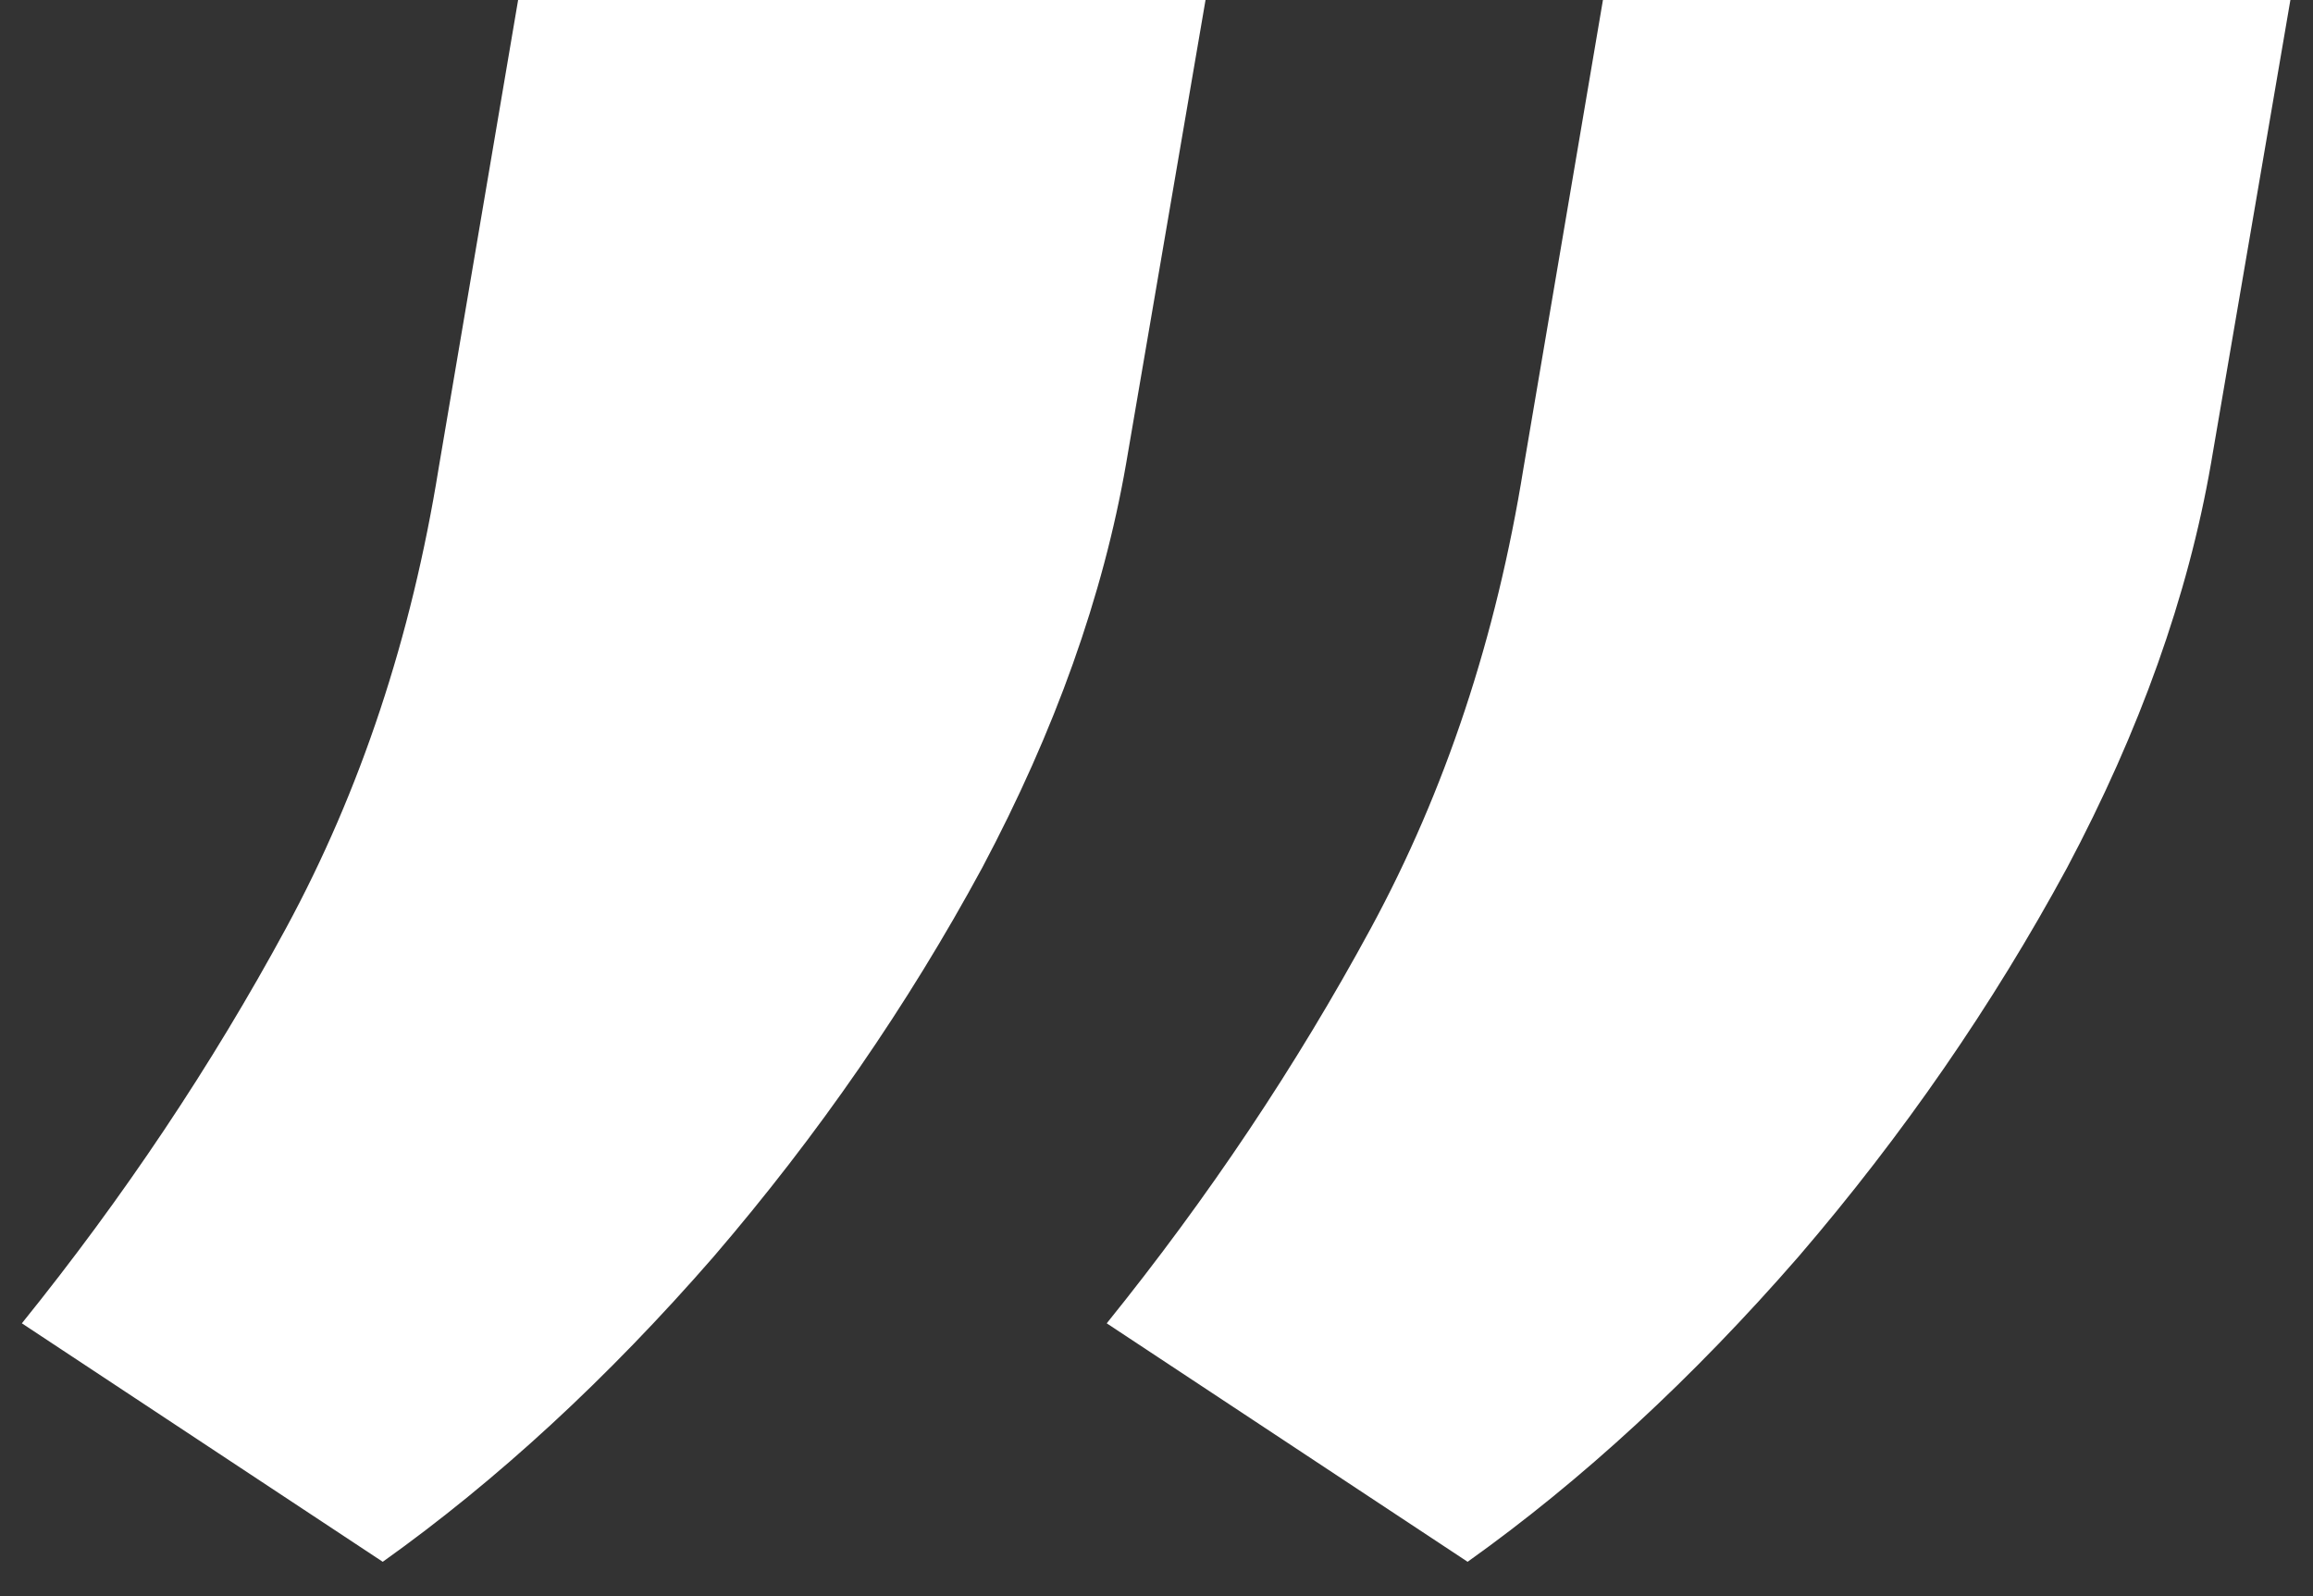 <svg xmlns="http://www.w3.org/2000/svg" fill="none" viewBox="0 0 71 49" height="49" width="71">
<rect x="0" y="0" width="71" height="49" fill="#333333" stroke="none"/>
<path fill="white" d="M70.306 0L67.866 14.243C67.163 18.288 65.69 22.42 63.448 26.641C61.162 30.861 58.414 34.839 55.205 38.576C51.952 42.313 48.567 45.434 45.05 47.94L33.972 40.62C37.093 36.752 39.797 32.707 42.083 28.487C44.369 24.267 45.929 19.563 46.764 14.375L49.204 0H70.306ZM37.005 0L34.565 14.243C33.862 18.288 32.389 22.42 30.147 26.641C27.861 30.861 25.114 34.839 21.904 38.576C18.651 42.313 15.266 45.434 11.749 47.94L0.671 40.62C3.792 36.752 6.496 32.707 8.782 28.487C11.068 24.267 12.629 19.563 13.464 14.375L15.904 0H37.005Z"></path>
</svg>
